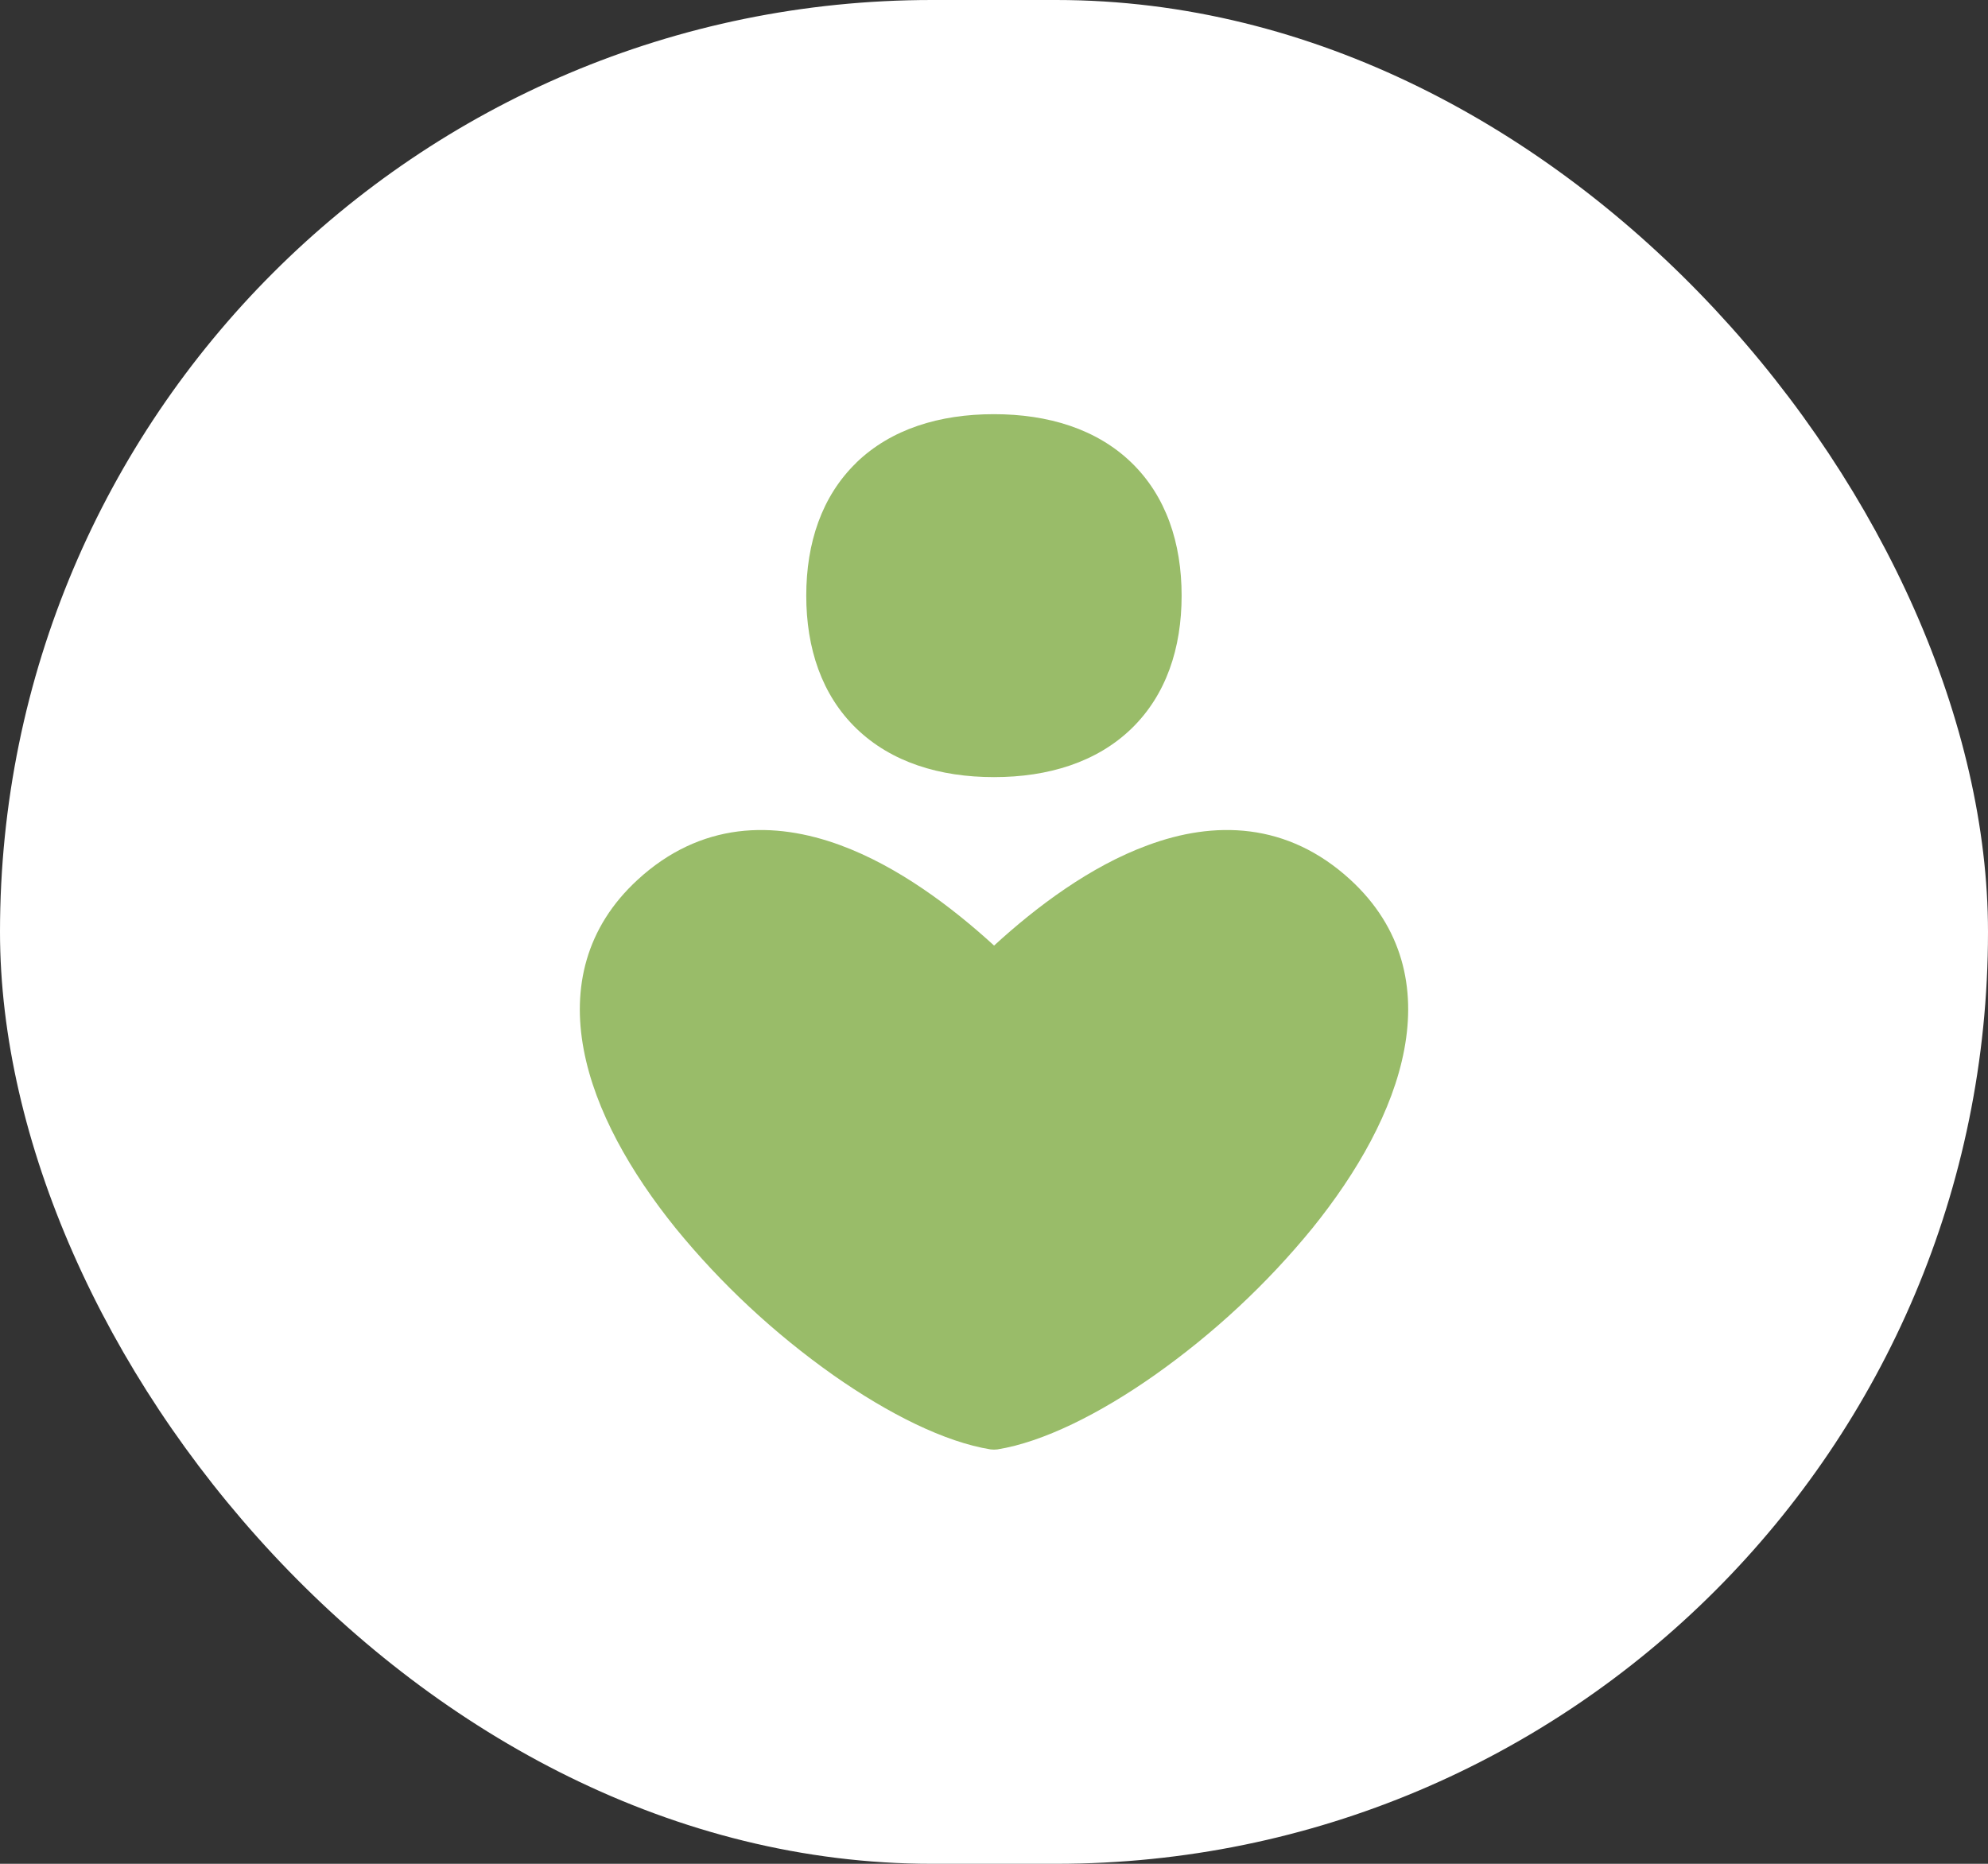<svg width="48" height="45" viewBox="0 0 48 45" fill="none" xmlns="http://www.w3.org/2000/svg">
<rect x="0" y="0" width="48" height="45" fill="#333333" stroke="none"/>
<rect width="48" height="45" rx="22.5" fill="white"/>
<path fill-rule="evenodd" clip-rule="evenodd" d="M20.676 11.17C21.516 10.358 22.684 10 23.997 10C25.311 10 26.479 10.358 27.319 11.17C28.157 11.982 28.53 13.112 28.53 14.381C28.53 15.651 28.157 16.778 27.321 17.59C26.481 18.402 25.313 18.763 24 18.763C22.686 18.763 21.518 18.402 20.678 17.59C19.84 16.78 19.467 15.651 19.467 14.381C19.467 13.112 19.84 11.982 20.678 11.17M24.002 22.83C22.98 21.896 21.679 20.916 20.283 20.404C19.497 20.116 18.659 19.968 17.817 20.075C16.969 20.184 16.147 20.55 15.398 21.239C14.133 22.4 13.814 23.858 14.094 25.344C14.37 26.809 15.226 28.308 16.318 29.659C17.414 31.002 18.694 32.194 20.122 33.203C21.453 34.138 22.817 34.819 23.919 34.995C23.972 35.002 24.027 35.002 24.08 34.995C25.182 34.819 26.548 34.138 27.877 33.203C29.306 32.194 30.586 31.002 31.683 29.659C32.775 28.308 33.629 26.809 33.905 25.344C34.187 23.858 33.868 22.4 32.603 21.239C31.852 20.55 31.032 20.184 30.182 20.075C29.342 19.968 28.504 20.114 27.716 20.406C26.322 20.916 25.021 21.896 24.002 22.83Z" fill="#99BC69"/>
</svg>
